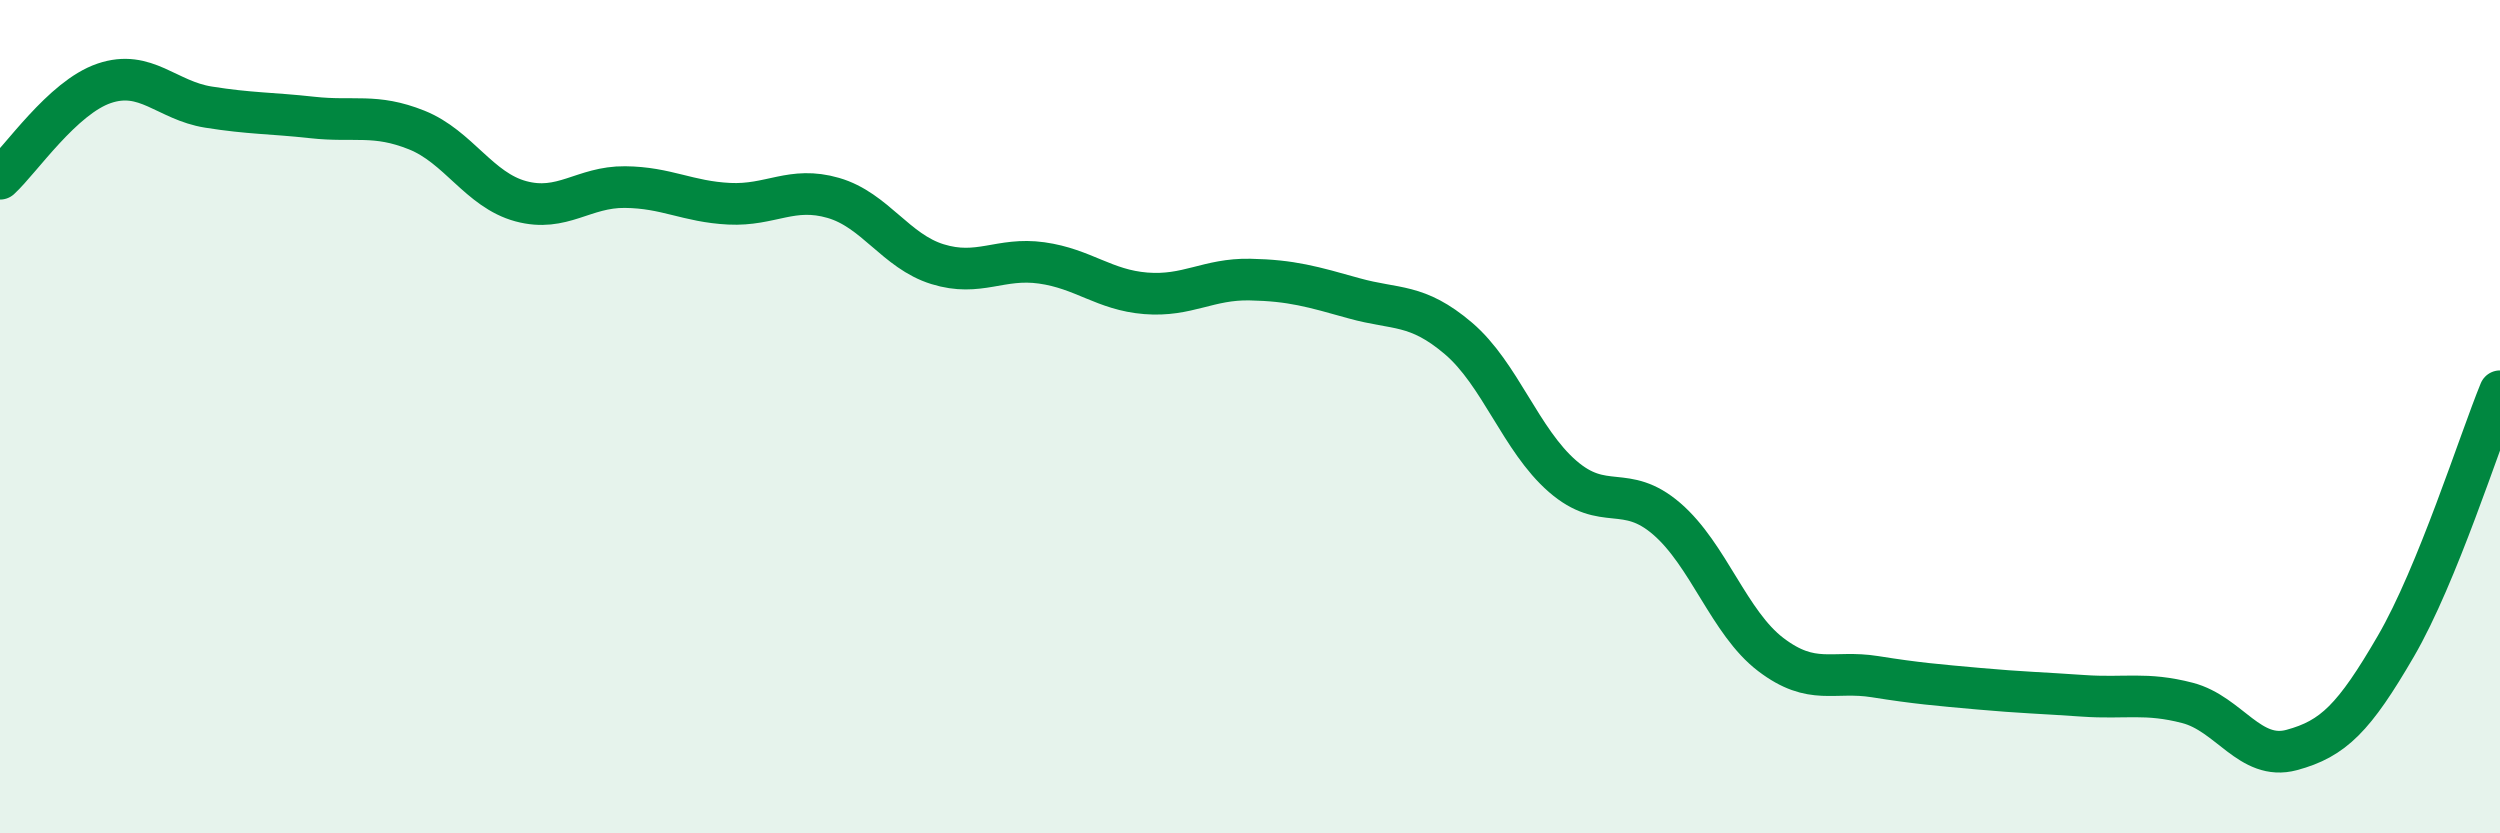 
    <svg width="60" height="20" viewBox="0 0 60 20" xmlns="http://www.w3.org/2000/svg">
      <path
        d="M 0,4.29 C 0.5,3.83 1.5,2.34 2.5,2 C 3.5,1.66 4,2.41 5,2.57 C 6,2.73 6.5,2.71 7.5,2.82 C 8.5,2.93 9,2.72 10,3.12 C 11,3.52 11.5,4.56 12.5,4.83 C 13.5,5.1 14,4.48 15,4.49 C 16,4.5 16.5,4.84 17.5,4.89 C 18.5,4.94 19,4.46 20,4.75 C 21,5.04 21.5,6.03 22.5,6.34 C 23.5,6.65 24,6.17 25,6.31 C 26,6.45 26.5,6.96 27.5,7.04 C 28.5,7.12 29,6.69 30,6.71 C 31,6.73 31.5,6.88 32.5,7.16 C 33.5,7.44 34,7.27 35,8.12 C 36,8.97 36.5,10.56 37.5,11.43 C 38.5,12.3 39,11.59 40,12.45 C 41,13.31 41.5,14.95 42.5,15.71 C 43.5,16.47 44,16.08 45,16.24 C 46,16.4 46.5,16.44 47.5,16.53 C 48.5,16.62 49,16.63 50,16.7 C 51,16.77 51.5,16.61 52.5,16.87 C 53.5,17.13 54,18.27 55,18 C 56,17.73 56.5,17.23 57.5,15.51 C 58.5,13.79 59.5,10.61 60,9.39L60 20L0 20Z"
        fill="#008740"
        opacity="0.1"
        stroke-linecap="round"
        stroke-linejoin="round"
      />
      <path
        d="M 0,4.29 C 0.5,3.83 1.5,2.34 2.5,2 C 3.5,1.66 4,2.41 5,2.57 C 6,2.73 6.5,2.71 7.5,2.82 C 8.5,2.93 9,2.72 10,3.12 C 11,3.52 11.5,4.56 12.5,4.83 C 13.5,5.1 14,4.48 15,4.49 C 16,4.5 16.5,4.84 17.5,4.89 C 18.5,4.94 19,4.46 20,4.75 C 21,5.04 21.5,6.03 22.5,6.34 C 23.5,6.65 24,6.17 25,6.31 C 26,6.45 26.5,6.96 27.5,7.04 C 28.5,7.12 29,6.69 30,6.71 C 31,6.73 31.5,6.88 32.5,7.16 C 33.5,7.44 34,7.27 35,8.12 C 36,8.97 36.5,10.56 37.5,11.43 C 38.5,12.3 39,11.59 40,12.45 C 41,13.31 41.5,14.95 42.5,15.71 C 43.5,16.47 44,16.08 45,16.24 C 46,16.4 46.5,16.44 47.5,16.53 C 48.5,16.62 49,16.63 50,16.7 C 51,16.77 51.5,16.61 52.5,16.87 C 53.5,17.13 54,18.27 55,18 C 56,17.73 56.5,17.23 57.5,15.51 C 58.5,13.79 59.5,10.61 60,9.39"
        stroke="#008740"
        stroke-width="1"
        fill="none"
        stroke-linecap="round"
        stroke-linejoin="round"
      />
    </svg>
  